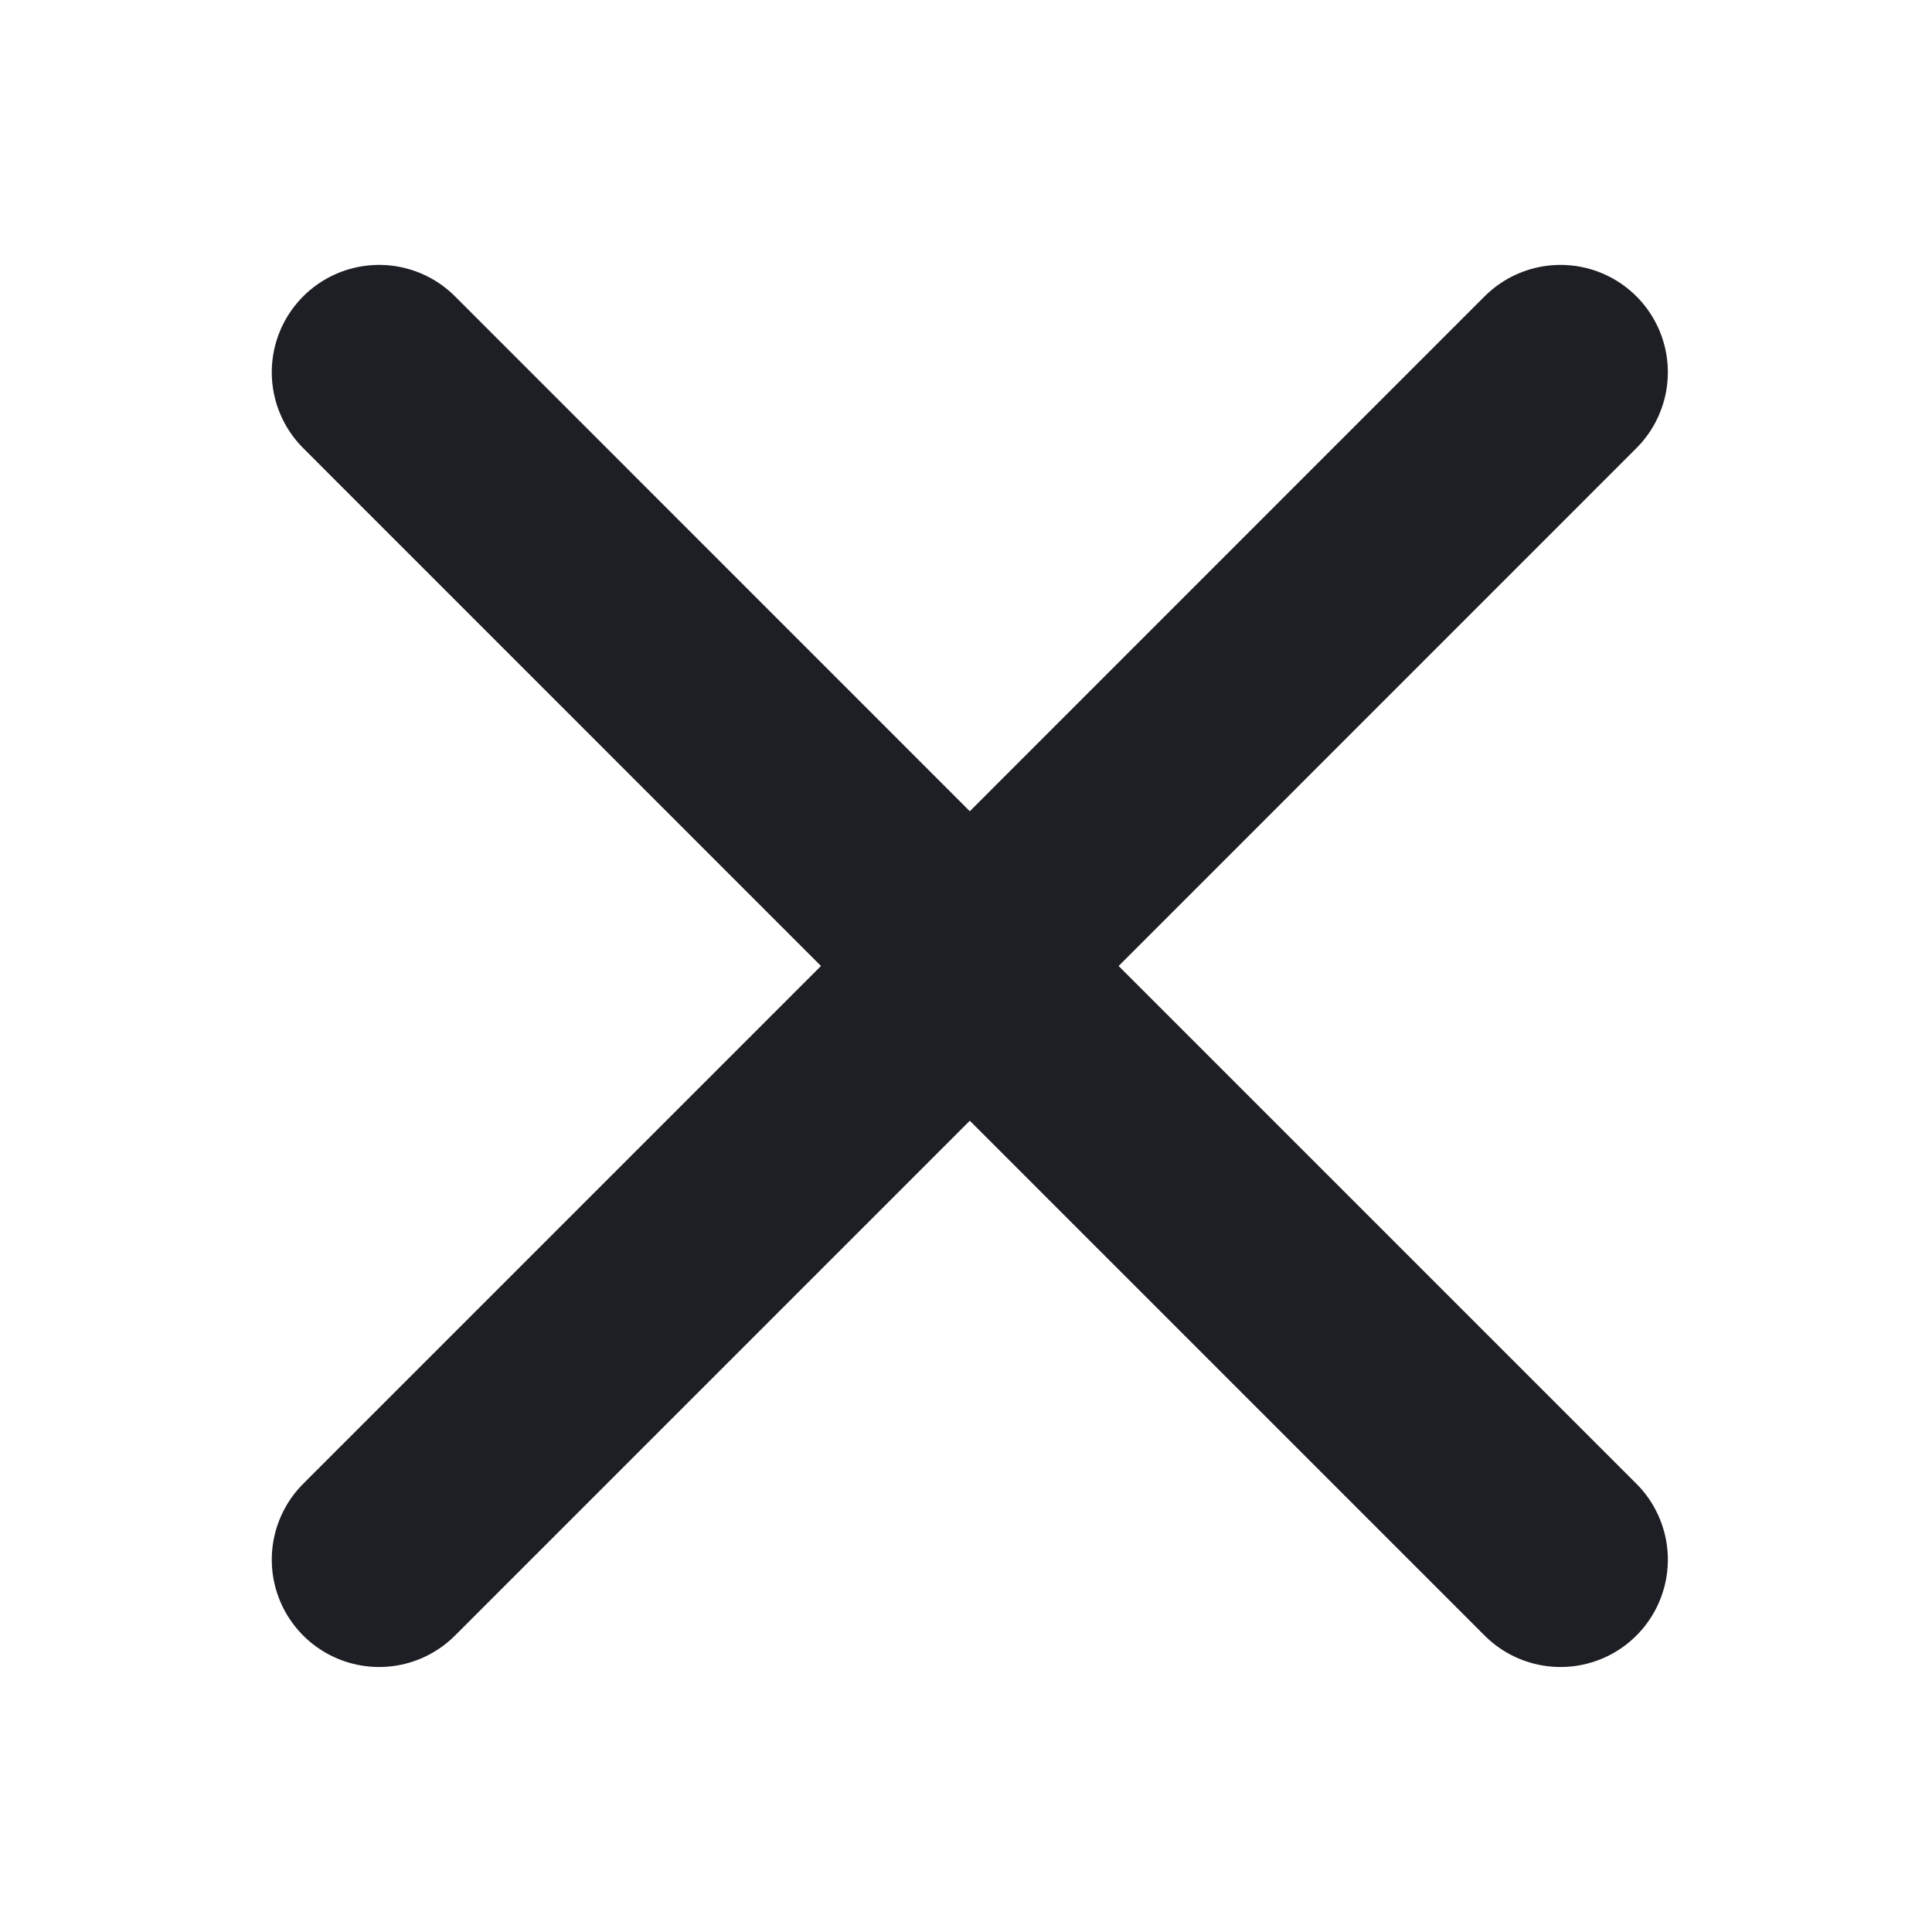 <svg width="18" height="18" viewBox="0 0 18 18" fill="none" xmlns="http://www.w3.org/2000/svg">
<path d="M3.532 3.468L9.063 9L3.532 14.531" stroke="#1E1F25" stroke-width="2" stroke-linecap="round" stroke-linejoin="round"/>
<path d="M14.539 3.468L9.008 9L14.539 14.531" stroke="#1E1F25" stroke-width="2" stroke-linecap="round" stroke-linejoin="round"/>
</svg>
